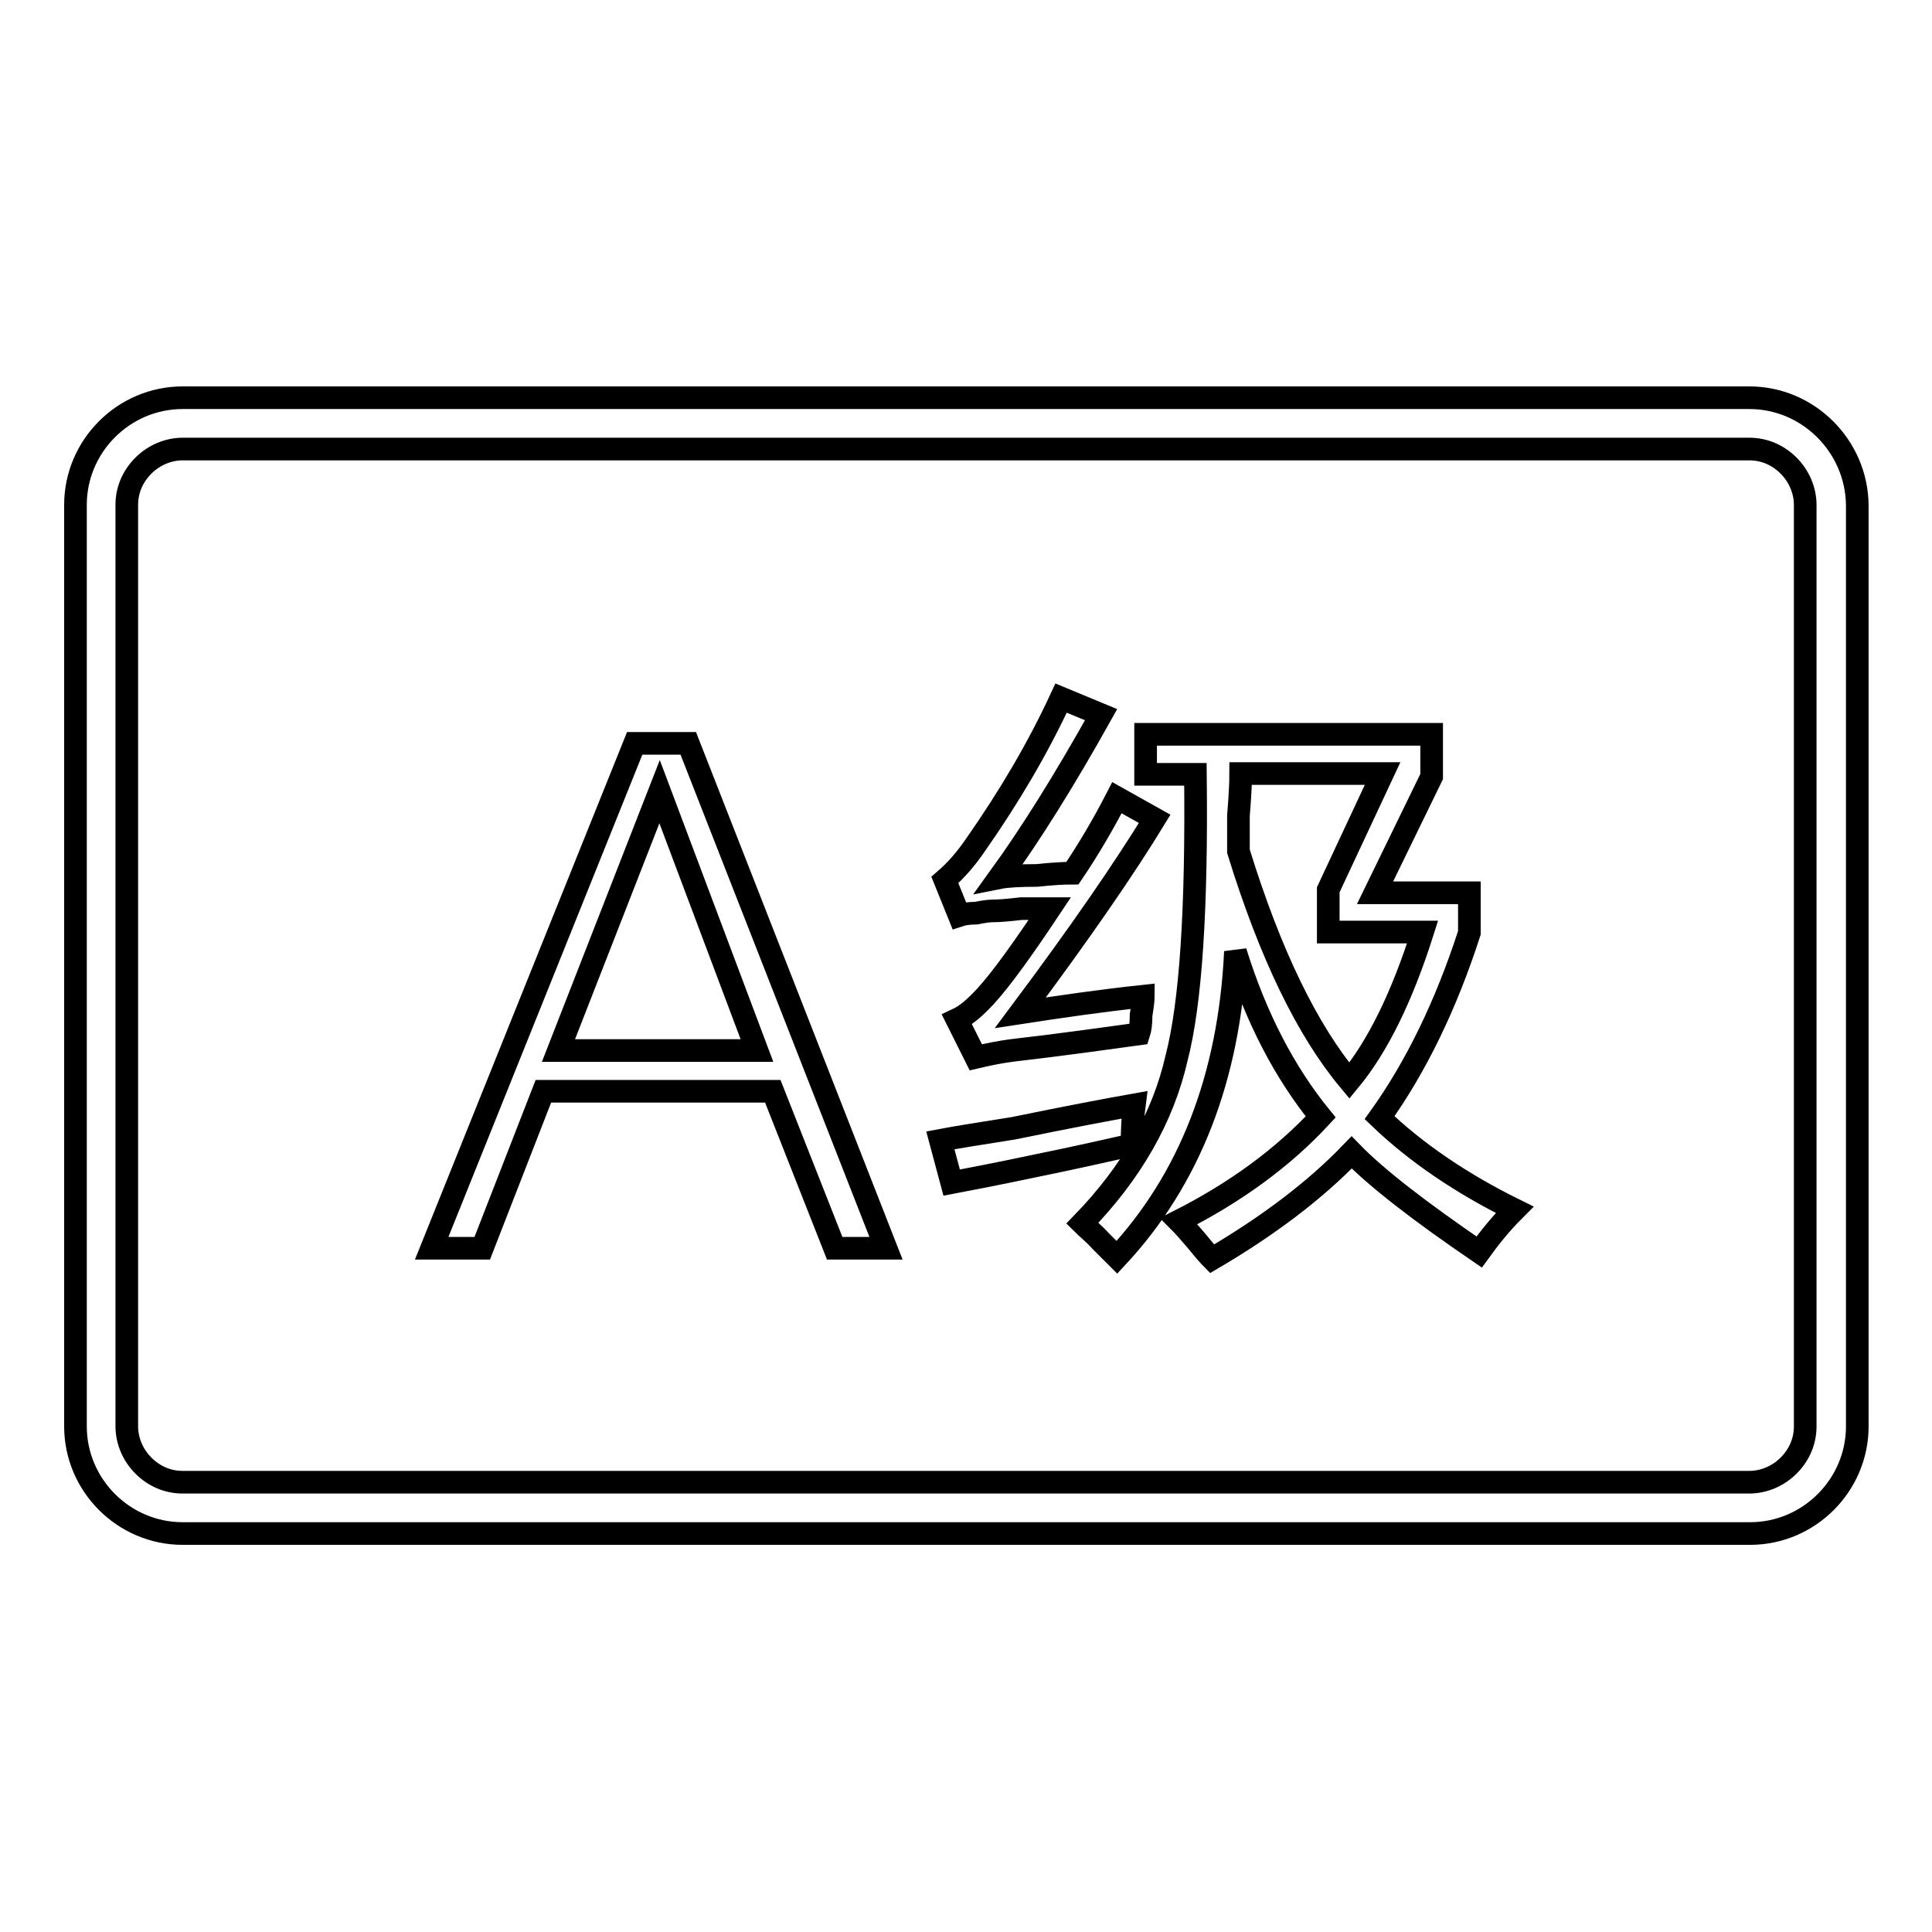 <?xml version="1.0" encoding="utf-8"?>
<!-- Svg Vector Icons : http://www.onlinewebfonts.com/icon -->
<!DOCTYPE svg PUBLIC "-//W3C//DTD SVG 1.1//EN" "http://www.w3.org/Graphics/SVG/1.1/DTD/svg11.dtd">
<svg version="1.1" xmlns="http://www.w3.org/2000/svg" xmlns:xlink="http://www.w3.org/1999/xlink" x="0px" y="0px" viewBox="0 0 256 256" enable-background="new 0 0 256 256" xml:space="preserve">
<g><g><path stroke-width="3" fill-opacity="0" stroke="#000000"  d="M91.2,98.5l26.2,66.9h-6.8l-8.2-20.8H72l-8.1,20.8h-6.7l26.9-66.9H91.2z M100.3,139.2l-12.9-34.3l-13.4,34.3H100.3z"/><path stroke-width="3" fill-opacity="0" stroke="#000000"  d="M231.8,59.5c2,0,3.8,0.8,5.2,2.2c1.4,1.4,2.2,3.3,2.2,5.2v122.1c0,2-0.8,3.8-2.2,5.2c-1.4,1.4-3.3,2.2-5.2,2.2H24.2c-2,0-3.8-0.8-5.2-2.2c-1.4-1.4-2.2-3.3-2.2-5.2V66.9c0-2,0.8-3.8,2.2-5.2c1.4-1.4,3.3-2.2,5.2-2.2H231.8 M231.8,52.7H24.2c-7.8,0-14.2,6.4-14.2,14.2v122.1c0,7.8,6.4,14.2,14.2,14.2h207.7c7.8,0,14.2-6.4,14.2-14.2V66.9C246,59.1,239.6,52.7,231.8,52.7L231.8,52.7z"/><path stroke-width="3" fill-opacity="0" stroke="#000000"  d="M124.6,151.1c2.1-0.4,5.3-0.9,9.7-1.6c7.3-1.5,12.6-2.5,16-3.1c-0.2,1.5-0.3,3.3-0.3,5.3c-2.7,0.6-7,1.6-12.9,2.8c-5.2,1.1-8.9,1.8-11,2.2L124.6,151.1z M135.2,134.2c5.2-0.8,10.7-1.6,16.3-2.2c0,0.4-0.1,1.3-0.3,2.5c0,1.1-0.1,1.9-0.3,2.5c-4.4,0.6-10,1.4-16.9,2.2c-1.5,0.2-3,0.5-4.7,0.9l-2.5-5c1.3-0.6,2.5-1.7,3.8-3.1c2.1-2.3,4.9-6.2,8.5-11.6c-0.8,0-2.1,0-3.8,0c-1.7,0.2-2.9,0.3-3.8,0.3c-0.4,0-1.2,0.1-2.2,0.3c-0.8,0-1.6,0.1-2.2,0.3l-1.9-4.7c1.5-1.3,2.8-2.8,4.1-4.7c4.4-6.3,8.2-12.7,11.3-19.4l5.3,2.2c-4.8,8.6-9.3,15.8-13.5,21.6c1-0.2,2.7-0.3,5-0.3c1.9-0.2,3.4-0.3,4.7-0.3c2.1-3.1,4.1-6.5,5.9-10l5,2.8C149.1,114.9,143.2,123.5,135.2,134.2z M143.4,162.1c6.5-6.7,10.7-14,12.5-21.9c1.9-7.3,2.7-19.9,2.5-37.6h-6.6v-5.3h37.9v5.6l-7.5,15.4h12.5v5.3c-3.1,9.6-7.1,17.8-11.9,24.5c4.8,4.6,10.8,8.7,17.9,12.2c-1.9,1.9-3.4,3.8-4.7,5.6c-7.9-5.4-13.6-9.8-16.9-13.2c-4.8,5-11,9.7-18.5,14.1c-0.4-0.4-1.1-1.2-1.9-2.2c-1.1-1.3-1.9-2.2-2.5-2.8c7.5-3.8,13.8-8.4,18.8-13.8c-4.8-5.9-8.6-13.2-11.3-21.9c-0.8,16.7-6.1,30.2-15.7,40.5c-0.4-0.4-1.2-1.2-2.2-2.2C144.9,163.4,144,162.7,143.4,162.1z M176,117.9l7.2-15.4h-18.8c0,1.3-0.1,3.1-0.3,5.6c0,2.1,0,3.7,0,4.7c4.2,13.6,9.1,23.7,14.7,30.4c3.8-4.6,7-11.2,9.7-19.7H176V117.9L176,117.9z"/></g></g>
</svg>